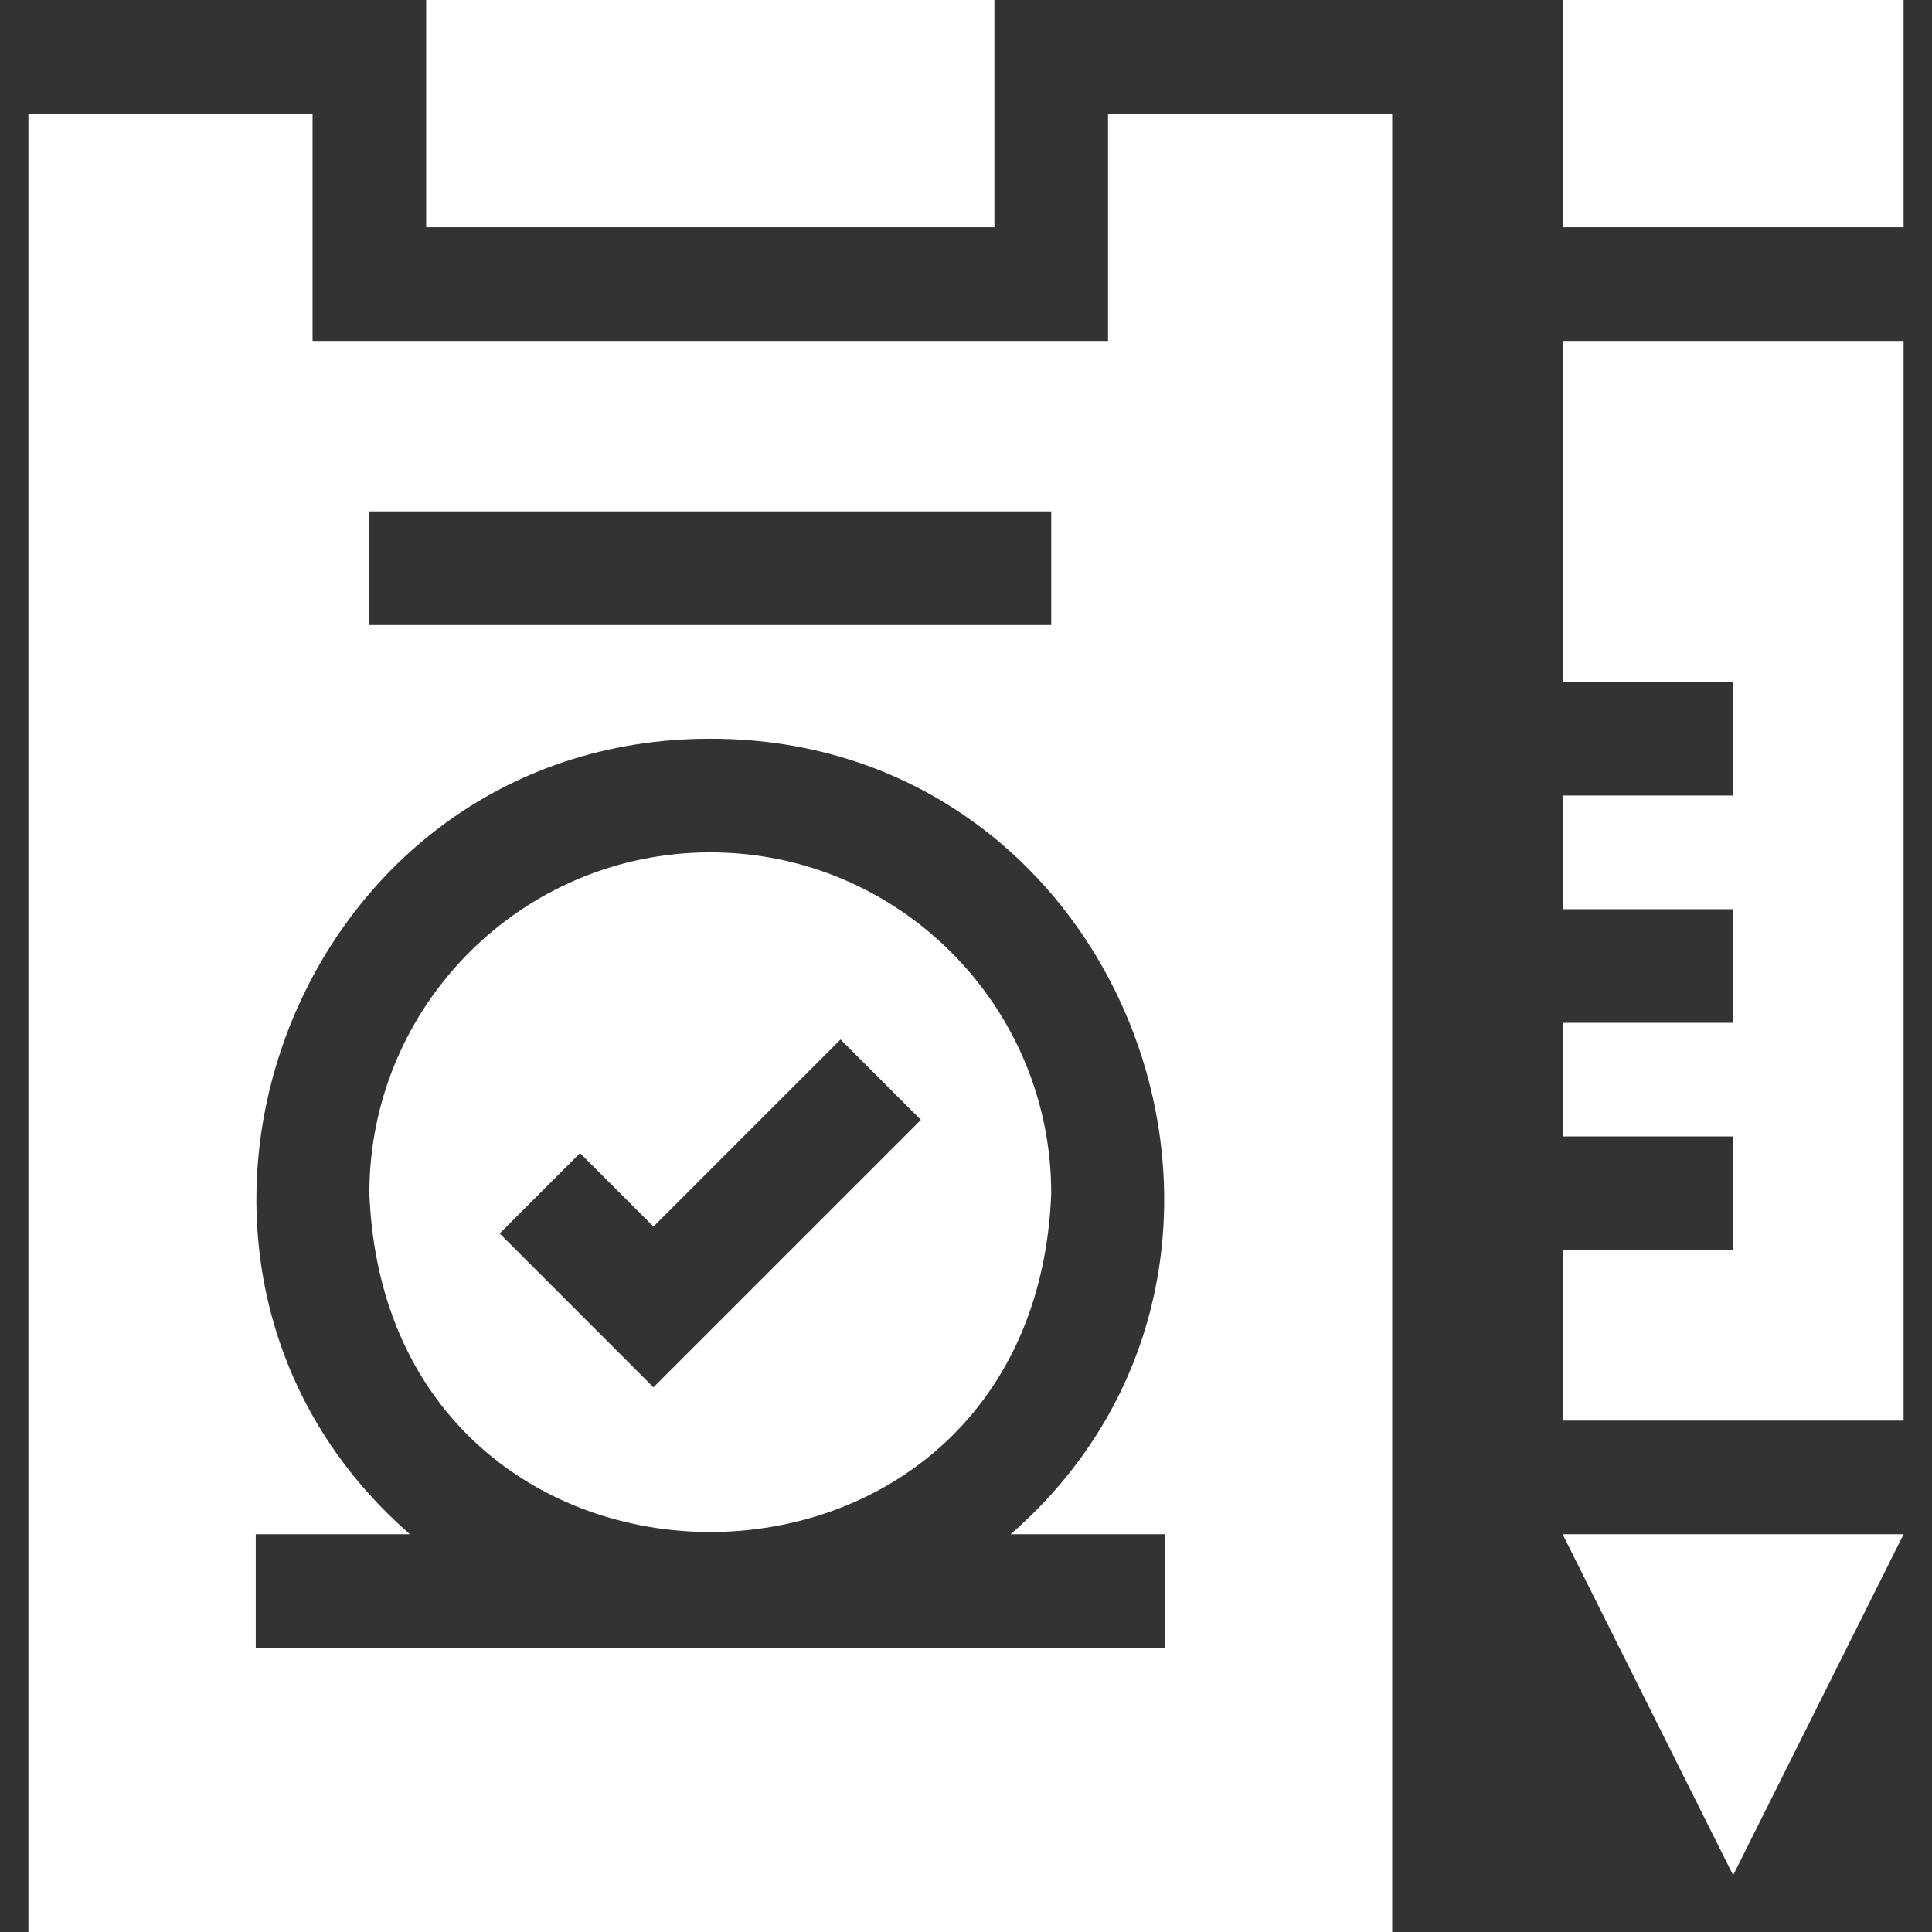<svg width="27" height="27" viewBox="0 0 27 27" fill="none" xmlns="http://www.w3.org/2000/svg">
<rect x="0" y="0" width="27" height="27" fill="#333333" stroke="none"/>
<g clip-path="url(#clip0_11179_6138)">
<path d="M9.926 11.912C7.299 11.912 5.162 14.049 5.162 16.676C5.401 22.989 14.453 22.987 14.691 16.676C14.691 14.049 12.554 11.912 9.926 11.912V11.912ZM9.132 19.388L6.983 17.238L8.106 16.115L9.132 17.142L11.747 14.527L12.87 15.65L9.132 19.388Z" fill="white"/>
<path d="M15.485 4.765H4.368V1.588H0.397V27H19.456V1.588H15.485V4.765ZM5.162 7.147H14.691V8.735H5.162V7.147ZM16.279 21.441V23.029C13.113 23.029 6.74 23.029 3.574 23.029V21.441H5.729C1.377 17.646 4.082 10.321 9.927 10.324C15.771 10.321 18.476 17.648 14.124 21.441H16.279Z" fill="white"/>
<path d="M5.956 0H13.897V3.176H5.956V0Z" fill="white"/>
<path d="M24.221 26.206L26.603 21.441H21.838L24.221 26.206Z" fill="white"/>
<path d="M21.838 0H26.603V3.176H21.838V0Z" fill="white"/>
<path d="M21.838 9.529H24.221V11.118H21.838V12.706H24.221V14.294H21.838V15.882H24.221V17.471H21.838V19.853H26.603V4.765H21.838V9.529Z" fill="white"/>
</g>
<defs>
<clipPath id="clip0_11179_6138">
<rect width="27" height="27" fill="white"/>
</clipPath>
</defs>
</svg>
